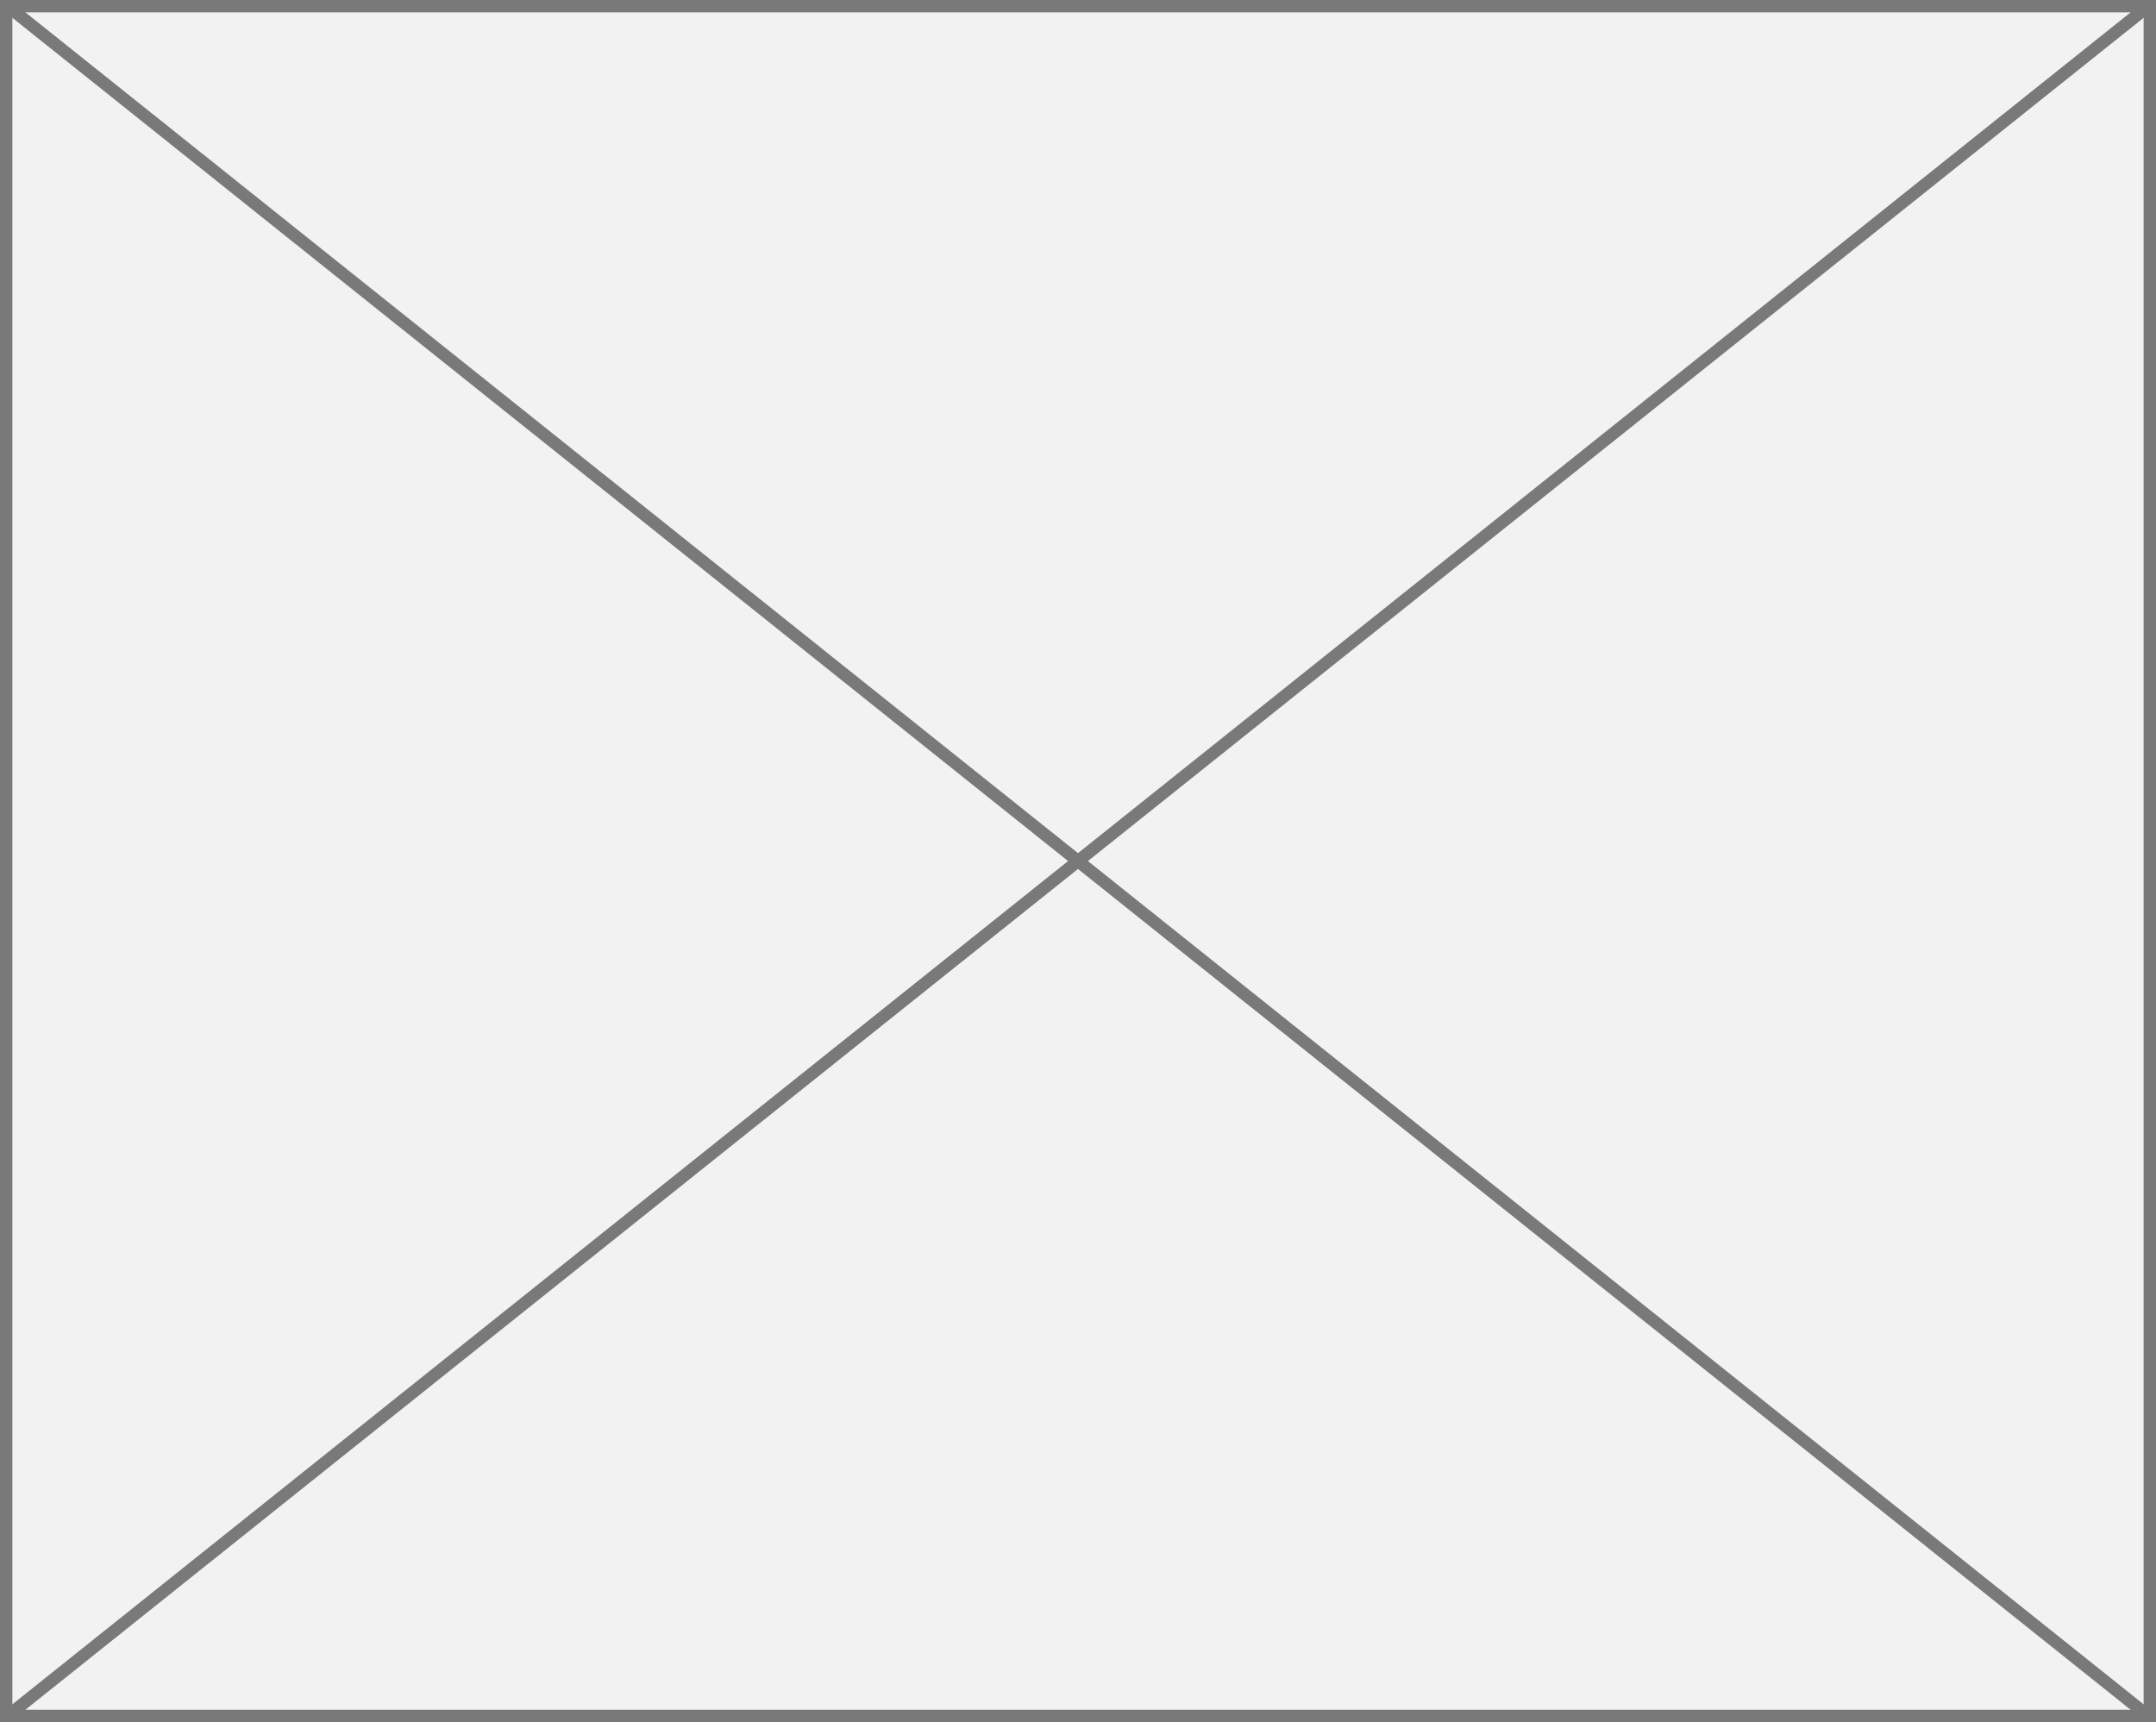 <?xml version="1.0" encoding="UTF-8"?>
<svg version="1.1" xmlns:xlink="http://www.w3.org/1999/xlink" width="174px" height="139px" xmlns="http://www.w3.org/2000/svg"><rect width="100%" height="100%" fill="#333333" stroke="none"/><script xmlns=""/>
  <g transform="matrix(1 0 0 1 -82 -896 )">
    <path d="M 82.5 896.5  L 255.5 896.5  L 255.5 1034.5  L 82.5 1034.5  L 82.5 896.5  Z " fill-rule="nonzero" fill="#f2f2f2" stroke="none"/>
    <path d="M 82.5 896.5  L 255.5 896.5  L 255.5 1034.5  L 82.5 1034.5  L 82.5 896.5  Z " stroke-width="1" stroke="#797979" fill="none"/>
    <path d="M 82.489 896.391  L 255.511 1034.609  M 255.511 896.391  L 82.489 1034.609  " stroke-width="1" stroke="#797979" fill="none"/>
  </g>
</svg>